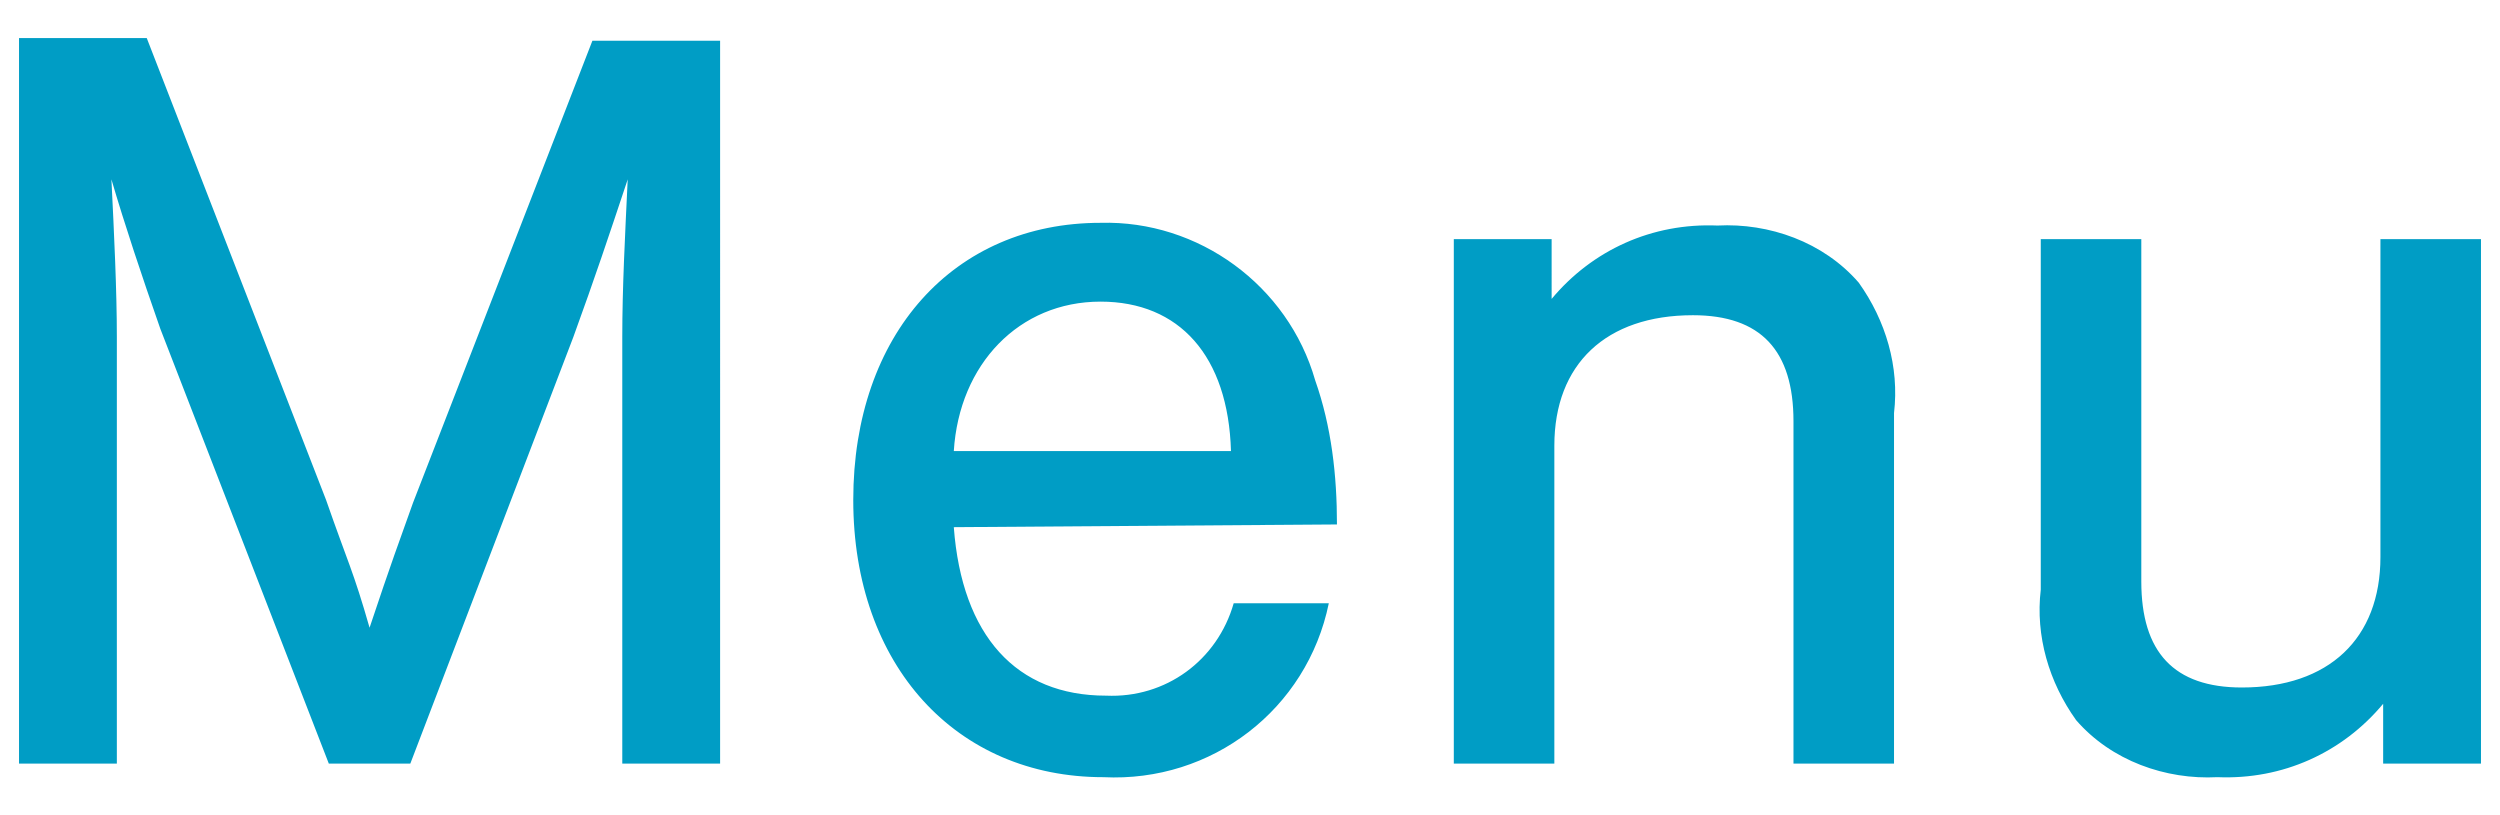 <?xml version="1.0" encoding="utf-8"?>
<!-- Generator: Adobe Illustrator 27.0.0, SVG Export Plug-In . SVG Version: 6.00 Build 0)  -->
<svg version="1.1" id="Layer_1" xmlns="http://www.w3.org/2000/svg" xmlns:xlink="http://www.w3.org/1999/xlink" x="0px" y="0px"
	 viewBox="0 0 92 30" style="enable-background:new 0 0 92 30;" xml:space="preserve">
<style type="text/css">
	.st0{fill:#009DC5;}
</style>
<path id="Path_4695" class="st0" d="M15.1,28.1l6-15.7c0.8-2.2,1.3-3.7,2-5.8c-0.1,2.1-0.2,4-0.2,5.8v15.7h3.6V1.5h-4.7l-6.6,17
	c-0.5,1.4-0.8,2.2-1.6,4.6c-0.6-2.1-0.8-2.4-1.6-4.7L5.4,1.4H0.7v26.7h3.6V12.4c0-1.7-0.1-3.8-0.2-5.8c0.5,1.7,1.1,3.5,1.8,5.5
	l6.2,16H15.1z M49.2,19.3c0-1.8-0.2-3.6-0.8-5.3c-1-3.5-4.3-5.9-7.9-5.8c-5.4,0-9.1,4.1-9.1,10.2s3.8,10.2,9.2,10.2
	c4,0.2,7.5-2.5,8.3-6.4h-3.5c-0.6,2.1-2.5,3.5-4.7,3.4c-3.3,0-5.3-2.2-5.6-6.2L49.2,19.3z M35.1,16.6c0.2-3.2,2.4-5.5,5.4-5.5
	c2.9,0,4.7,2,4.8,5.5H35.1z M53.5,8.8v19.3h3.7V16.4c0-3,1.9-4.8,5.1-4.8c2.5,0,3.7,1.3,3.7,3.9v12.6h3.7V15.2
	c0.2-1.7-0.3-3.4-1.3-4.8c-1.3-1.5-3.3-2.2-5.2-2.1c-2.4-0.1-4.6,0.9-6.1,2.7V8.8H53.5z M91.3,28.1V8.8h-3.7v11.7
	c0,3-1.9,4.8-5.1,4.8c-2.5,0-3.7-1.3-3.7-3.9V8.8h-3.7v12.9c-0.2,1.7,0.3,3.4,1.3,4.8c1.3,1.5,3.3,2.2,5.2,2.1
	c2.4,0.1,4.6-0.9,6.1-2.7v2.2H91.3z"/>
</svg>
